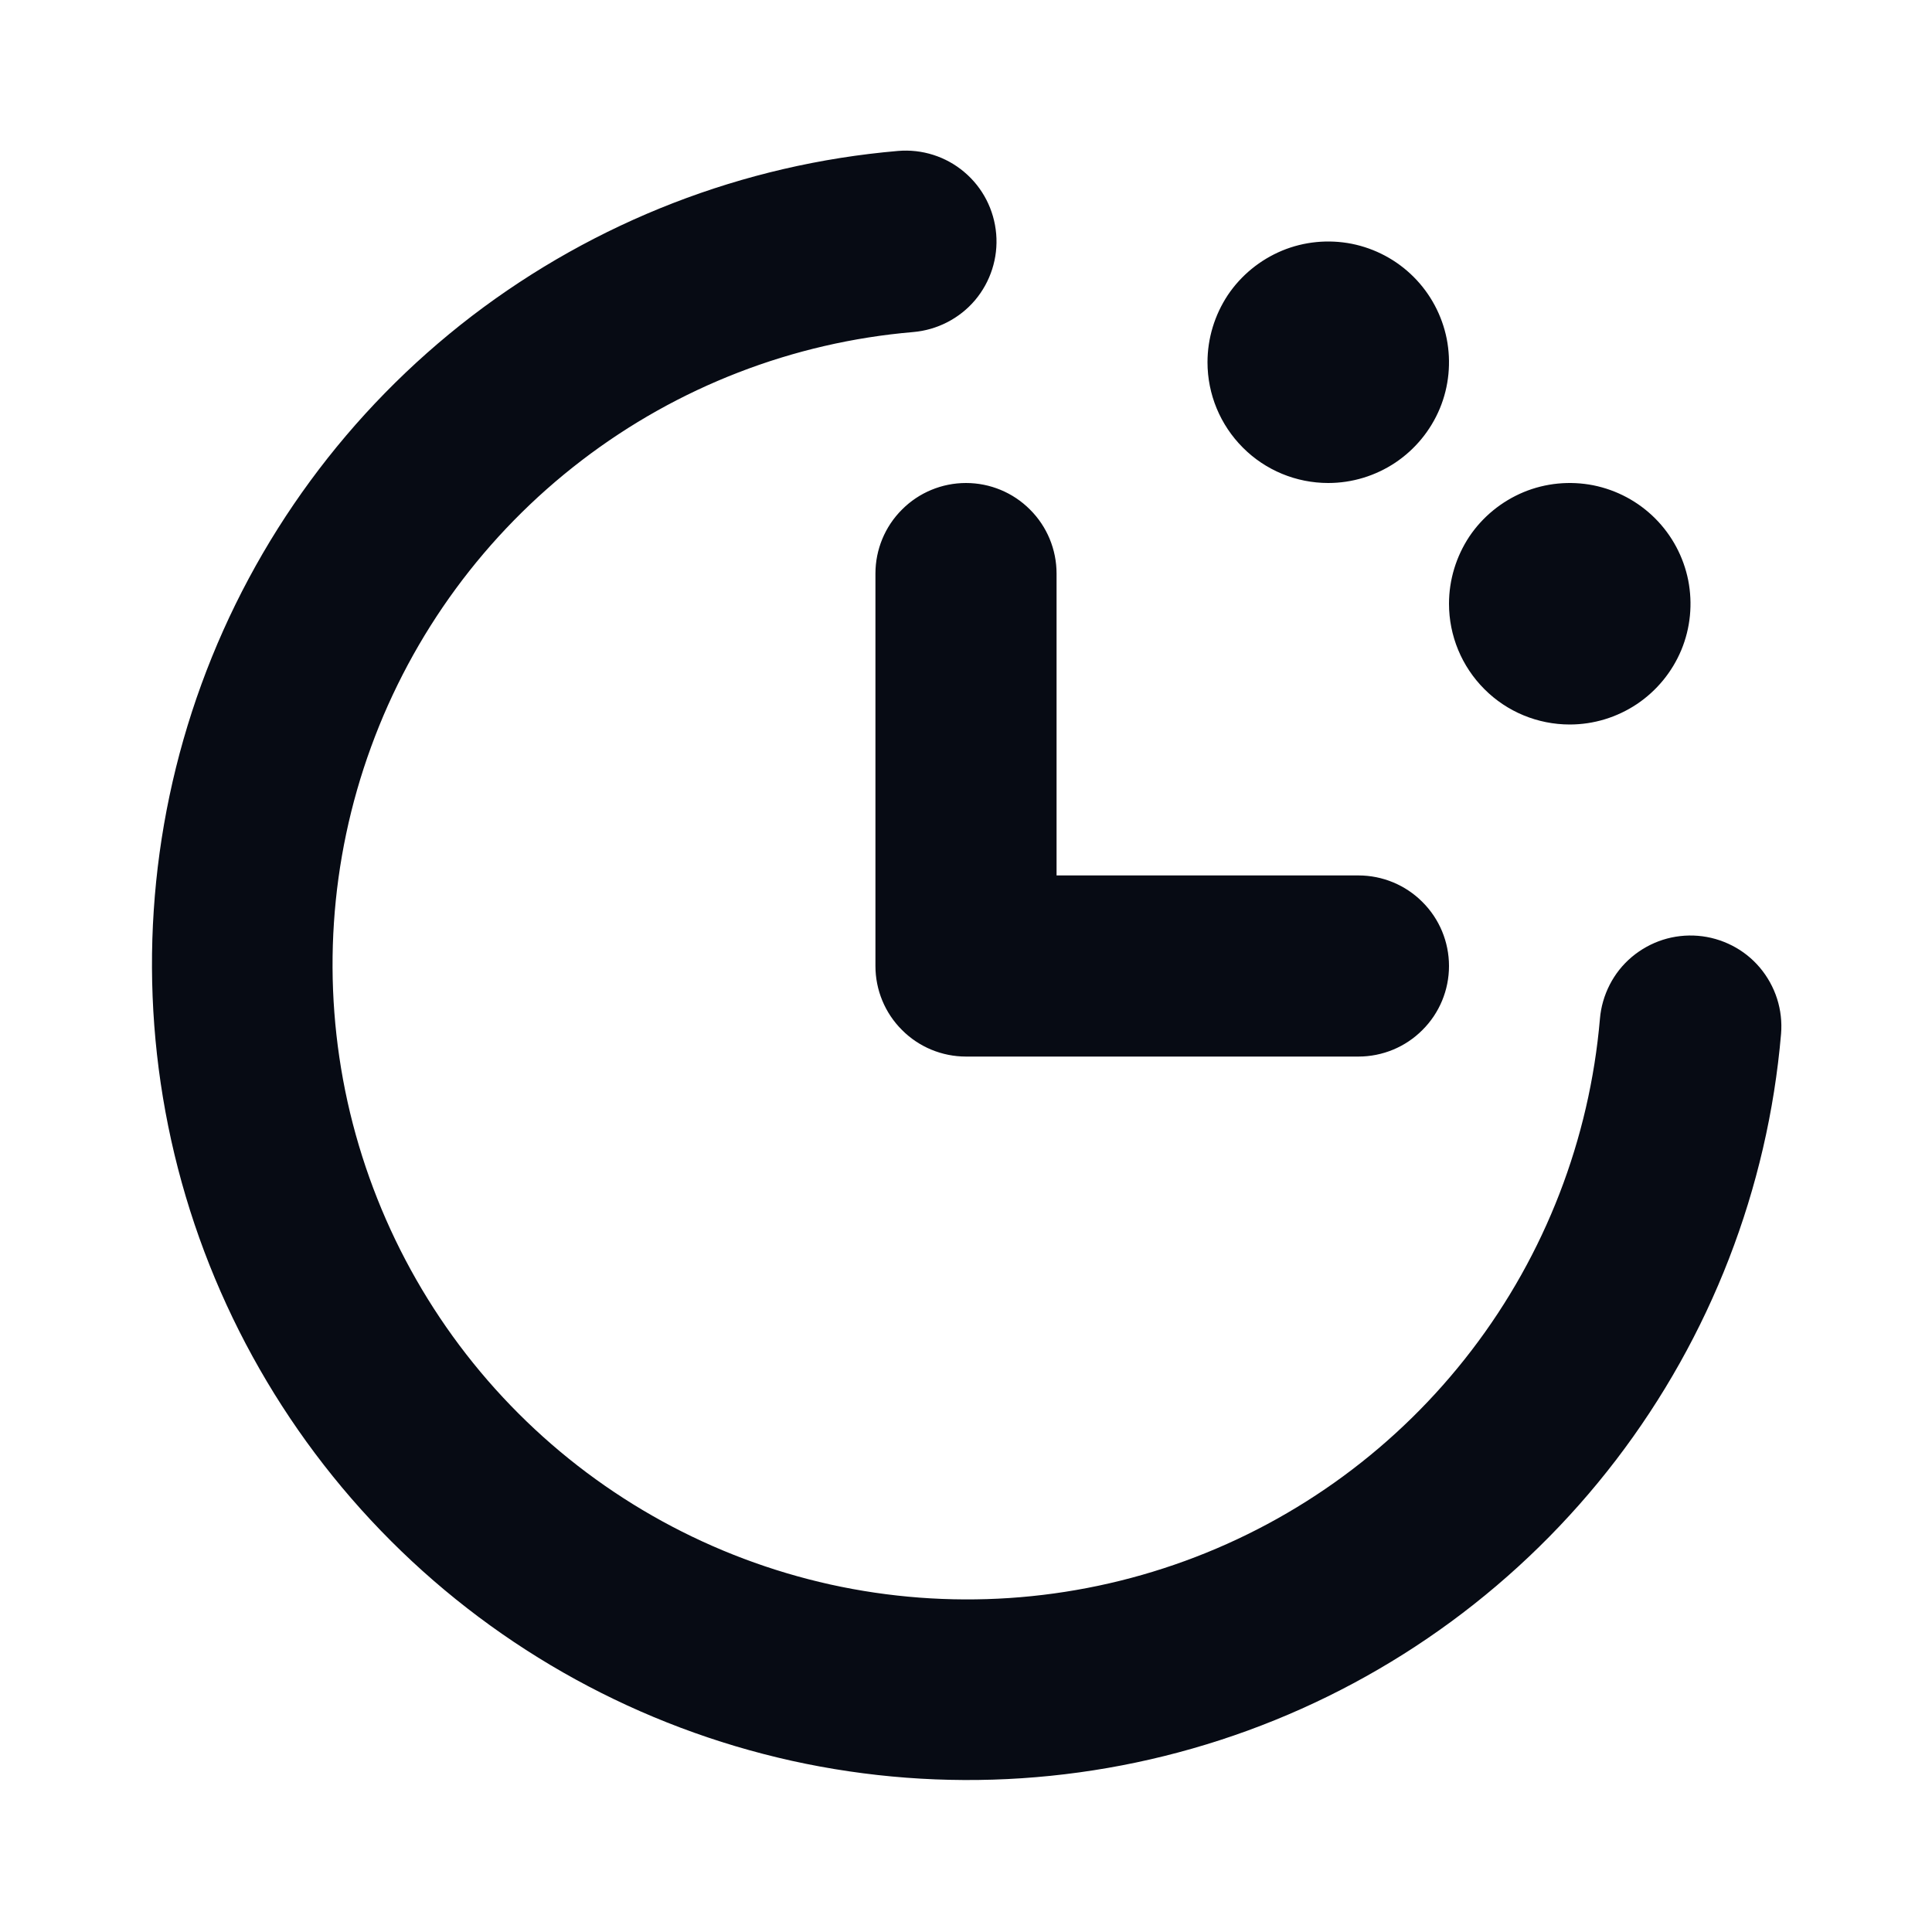 <svg width="16" height="16" viewBox="0 0 16 16" fill="none" xmlns="http://www.w3.org/2000/svg">
<path d="M14.75 8.562C14.64 9.845 14.165 11.069 13.383 12.091C12.6 13.114 11.542 13.891 10.333 14.332C9.123 14.773 7.813 14.86 6.556 14.582C5.3 14.303 4.148 13.672 3.238 12.762C2.328 11.852 1.696 10.7 1.418 9.444C1.14 8.187 1.227 6.876 1.668 5.667C2.109 4.458 2.886 3.4 3.908 2.617C4.931 1.835 6.155 1.36 7.437 1.25C7.636 1.233 7.834 1.296 7.986 1.425C8.139 1.554 8.233 1.738 8.25 1.937C8.267 2.136 8.203 2.334 8.075 2.486C7.946 2.638 7.761 2.733 7.562 2.75C6.565 2.835 5.612 3.204 4.817 3.813C4.021 4.422 3.416 5.245 3.073 6.186C2.729 7.127 2.662 8.146 2.878 9.124C3.095 10.102 3.586 10.998 4.294 11.706C5.002 12.414 5.898 12.905 6.876 13.122C7.854 13.338 8.873 13.27 9.814 12.927C10.755 12.584 11.578 11.979 12.187 11.183C12.796 10.388 13.164 9.435 13.25 8.437C13.258 8.339 13.286 8.243 13.331 8.155C13.376 8.067 13.438 7.989 13.514 7.925C13.589 7.862 13.677 7.813 13.771 7.783C13.865 7.753 13.964 7.742 14.062 7.75C14.161 7.758 14.257 7.786 14.345 7.831C14.433 7.876 14.511 7.938 14.575 8.014C14.638 8.089 14.687 8.177 14.717 8.271C14.747 8.365 14.758 8.464 14.75 8.562ZM7.25 4.75V8C7.25 8.199 7.329 8.39 7.47 8.53C7.61 8.671 7.801 8.75 8 8.75H11.25C11.449 8.75 11.64 8.671 11.78 8.53C11.921 8.39 12 8.199 12 8C12 7.801 11.921 7.61 11.78 7.47C11.64 7.329 11.449 7.25 11.25 7.25H8.75V4.75C8.75 4.551 8.671 4.36 8.53 4.22C8.39 4.079 8.199 4 8 4C7.801 4 7.61 4.079 7.47 4.22C7.329 4.36 7.25 4.551 7.25 4.75ZM13 6C13.198 6 13.391 5.941 13.556 5.831C13.72 5.721 13.848 5.565 13.924 5.383C14 5.2 14.019 4.999 13.981 4.805C13.942 4.611 13.847 4.433 13.707 4.293C13.567 4.153 13.389 4.058 13.195 4.019C13.001 3.981 12.8 4 12.617 4.076C12.435 4.152 12.278 4.28 12.168 4.444C12.059 4.609 12 4.802 12 5C12 5.265 12.105 5.519 12.293 5.707C12.48 5.895 12.735 6 13 6ZM11 4C11.198 4 11.391 3.941 11.556 3.831C11.72 3.721 11.848 3.565 11.924 3.383C12 3.2 12.019 2.999 11.981 2.805C11.942 2.611 11.847 2.433 11.707 2.293C11.567 2.153 11.389 2.058 11.195 2.019C11.001 1.981 10.8 2 10.617 2.076C10.435 2.152 10.278 2.28 10.168 2.444C10.059 2.609 10 2.802 10 3C10 3.265 10.105 3.519 10.293 3.707C10.48 3.895 10.735 4 11 4Z" fill="#070B14"/>
</svg>
